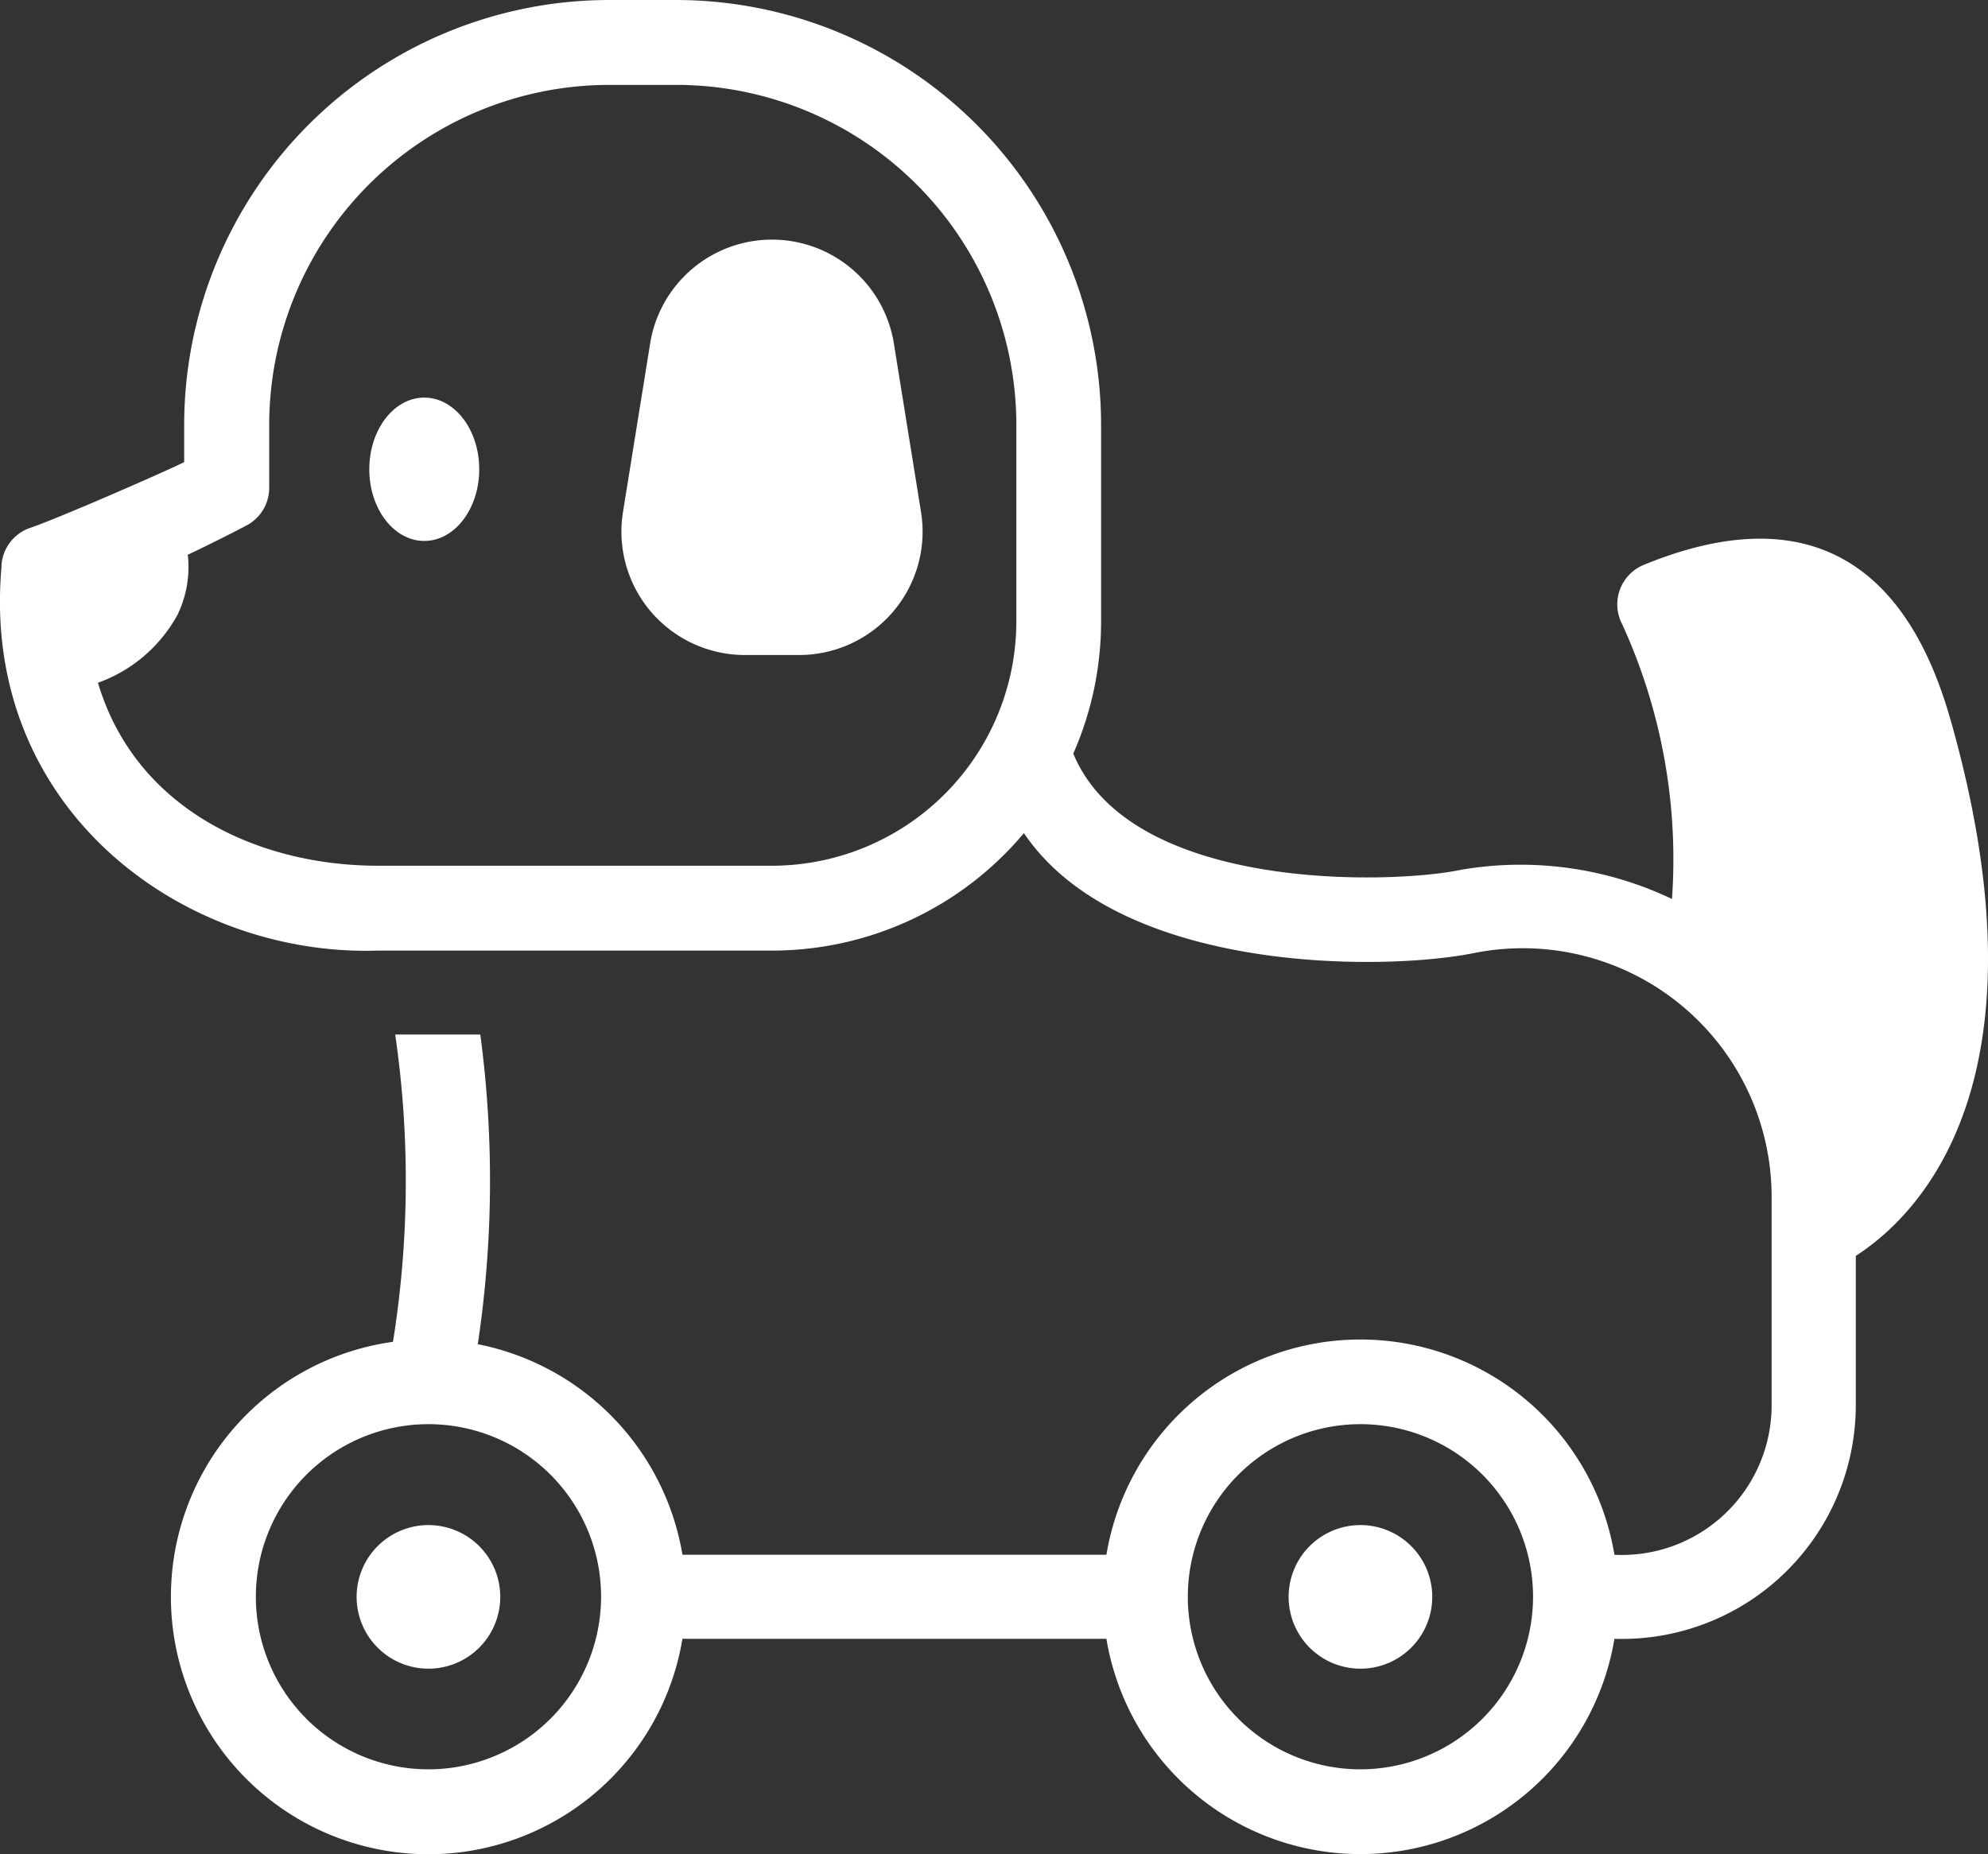 <svg xmlns="http://www.w3.org/2000/svg" width="60.901" height="56.814" viewBox="0 0 60.901 56.814">
  <rect x="0" y="0" width="60.901" height="56.814" fill="#333333" stroke="none"/>
  <g id="dog_15793161" transform="translate(0 -15.713)">
    <path id="Tracé_47" data-name="Tracé 47" d="M59.749,37.757c-1.417-5.007-4.585-6.713-9.4-4.733a1.308,1.308,0,0,0-.654,1.817,17.315,17.315,0,0,1,1.525,8.418,10.777,10.777,0,0,0-6.462-.895c-2.053.44-10.108.714-11.879-3.561a10.024,10.024,0,0,0,.852-4.05V28.726A13.028,13.028,0,0,0,20.722,15.713H18.655A13.028,13.028,0,0,0,5.642,28.726v1.146C5.07,30.16,1.8,31.59.924,31.888a1.3,1.3,0,0,0-.881,1.231c-.63,7.4,5.582,11.919,11.539,11.721H23.65a10.066,10.066,0,0,0,7.717-3.6c2.9,4.3,10.962,4.238,13.762,3.681A7.623,7.623,0,0,1,54.272,52.3v6.486a4.588,4.588,0,0,1-4.815,4.567,7.888,7.888,0,0,0-15.563,0H20.907a7.908,7.908,0,0,0-6.27-6.452,33.8,33.8,0,0,0,.077-9.488H12.107a31.13,31.13,0,0,1-.035,9.2c-.011.072-.022.143-.034.215a7.888,7.888,0,1,0,8.868,9.1H33.894a7.888,7.888,0,0,0,15.563,0,7.166,7.166,0,0,0,7.394-7.146V54.194c1.888-1.215,6.068-5.287,2.9-16.437Zm-28.614-3A7.493,7.493,0,0,1,23.65,42.24H11.583c-3.707,0-7.439-1.756-8.582-5.607A4.5,4.5,0,0,0,5.438,34.55a3.354,3.354,0,0,0,.315-1.839c.677-.32,1.285-.628,1.794-.895a1.3,1.3,0,0,0,.7-1.151V28.726A10.424,10.424,0,0,1,18.655,18.314h2.067A10.424,10.424,0,0,1,31.135,28.726v6.029ZM13.126,69.927a5.288,5.288,0,1,1,5.288-5.288A5.294,5.294,0,0,1,13.126,69.927Zm28.55,0a5.288,5.288,0,1,1,5.288-5.288A5.294,5.294,0,0,1,41.676,69.927Z" transform="translate(0)" fill="#fff"/>
    <ellipse id="Ellipse_3" data-name="Ellipse 3" cx="1.684" cy="2.196" rx="1.684" ry="2.196" transform="translate(11.313 27.896)" fill="#fff"/>
    <path id="Tracé_48" data-name="Tracé 48" d="M86.253,375.091a2.2,2.2,0,1,0,2.2,2.2A2.2,2.2,0,0,0,86.253,375.091Z" transform="translate(-73.128 -312.648)" fill="#fff"/>
    <path id="Tracé_49" data-name="Tracé 49" d="M305.822,375.091a2.2,2.2,0,1,0,2.2,2.2A2.2,2.2,0,0,0,305.822,375.091Z" transform="translate(-264.146 -312.648)" fill="#fff"/>
    <path id="Tracé_50" data-name="Tracé 50" d="M151.019,72.176a3.781,3.781,0,0,0-3.733,3.18l-.832,5.165a3.781,3.781,0,0,0,3.733,4.383h1.664a3.781,3.781,0,0,0,3.733-4.383l-.832-5.165A3.782,3.782,0,0,0,151.019,72.176Z" transform="translate(-127.369 -49.121)" fill="#fff"/>
  </g>
</svg>
